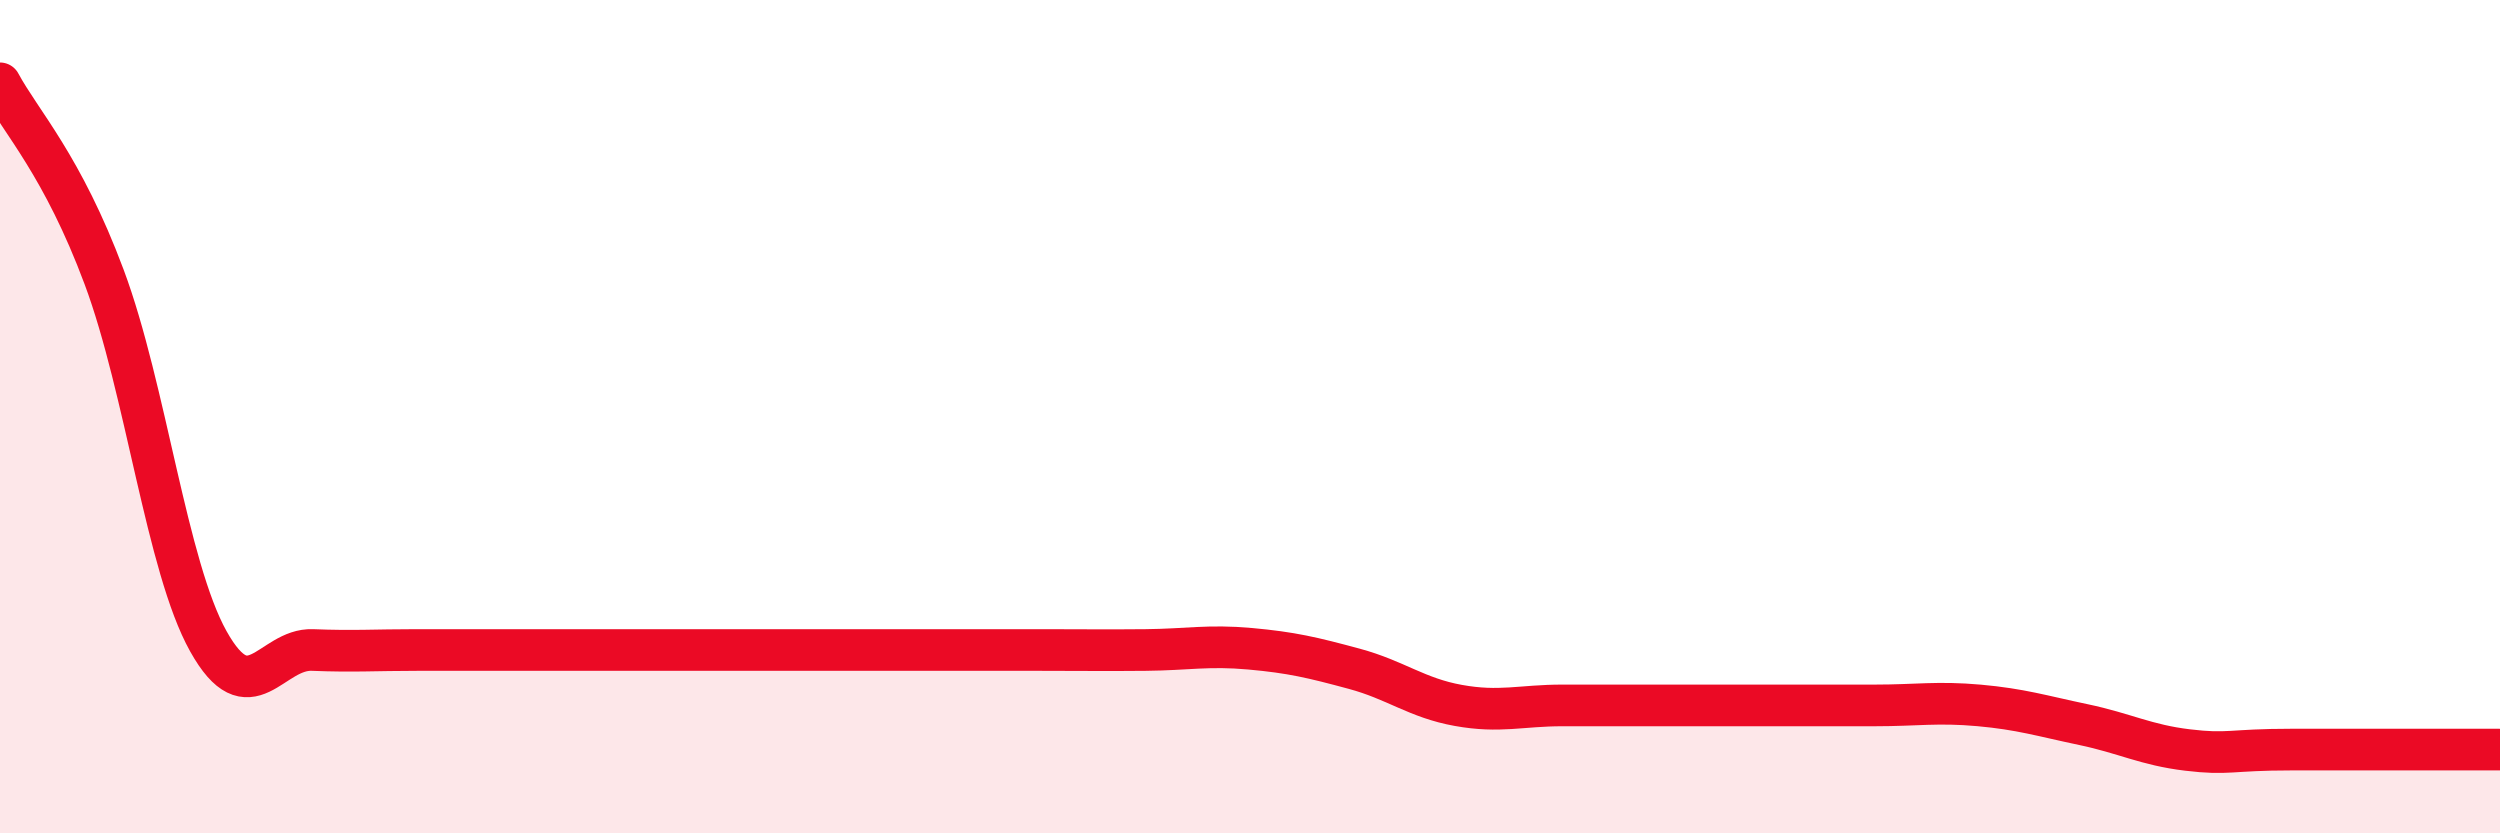 
    <svg width="60" height="20" viewBox="0 0 60 20" xmlns="http://www.w3.org/2000/svg">
      <path
        d="M 0,2 C 0.5,2.93 1.5,3.97 2.5,6.65 C 3.5,9.33 4,13.6 5,15.39 C 6,17.18 6.5,15.56 7.5,15.6 C 8.5,15.64 9,15.6 10,15.6 C 11,15.6 11.5,15.6 12.5,15.6 C 13.5,15.6 14,15.6 15,15.6 C 16,15.6 16.5,15.6 17.5,15.6 C 18.5,15.6 19,15.6 20,15.6 C 21,15.6 21.5,15.6 22.5,15.6 C 23.5,15.6 24,15.6 25,15.6 C 26,15.6 26.5,15.61 27.5,15.6 C 28.5,15.59 29,15.48 30,15.57 C 31,15.66 31.5,15.78 32.5,16.05 C 33.5,16.32 34,16.75 35,16.93 C 36,17.11 36.5,16.93 37.5,16.93 C 38.5,16.93 39,16.93 40,16.93 C 41,16.93 41.5,16.93 42.5,16.93 C 43.5,16.93 44,16.93 45,16.93 C 46,16.93 46.5,16.84 47.5,16.93 C 48.5,17.02 49,17.18 50,17.39 C 51,17.6 51.5,17.88 52.5,18 C 53.5,18.12 53.5,17.99 55,17.99 C 56.5,17.99 59,17.99 60,17.99L60 20L0 20Z"
        fill="#EB0A25"
        opacity="0.1"
        stroke-linecap="round"
        stroke-linejoin="round"
      />
      <path
        d="M 0,2 C 0.5,2.93 1.5,3.97 2.5,6.65 C 3.5,9.33 4,13.6 5,15.39 C 6,17.18 6.5,15.56 7.5,15.6 C 8.5,15.64 9,15.6 10,15.6 C 11,15.6 11.5,15.6 12.5,15.6 C 13.5,15.6 14,15.6 15,15.6 C 16,15.6 16.5,15.6 17.5,15.6 C 18.5,15.6 19,15.6 20,15.6 C 21,15.6 21.5,15.6 22.5,15.6 C 23.5,15.6 24,15.6 25,15.6 C 26,15.6 26.5,15.61 27.5,15.6 C 28.5,15.59 29,15.48 30,15.57 C 31,15.66 31.5,15.78 32.5,16.05 C 33.5,16.32 34,16.75 35,16.93 C 36,17.11 36.5,16.93 37.5,16.93 C 38.5,16.93 39,16.93 40,16.93 C 41,16.93 41.5,16.93 42.5,16.93 C 43.5,16.93 44,16.93 45,16.93 C 46,16.93 46.5,16.84 47.5,16.93 C 48.5,17.02 49,17.18 50,17.39 C 51,17.6 51.5,17.88 52.5,18 C 53.5,18.12 53.5,17.99 55,17.99 C 56.5,17.99 59,17.99 60,17.99"
        stroke="#EB0A25"
        stroke-width="1"
        fill="none"
        stroke-linecap="round"
        stroke-linejoin="round"
      />
    </svg>
  